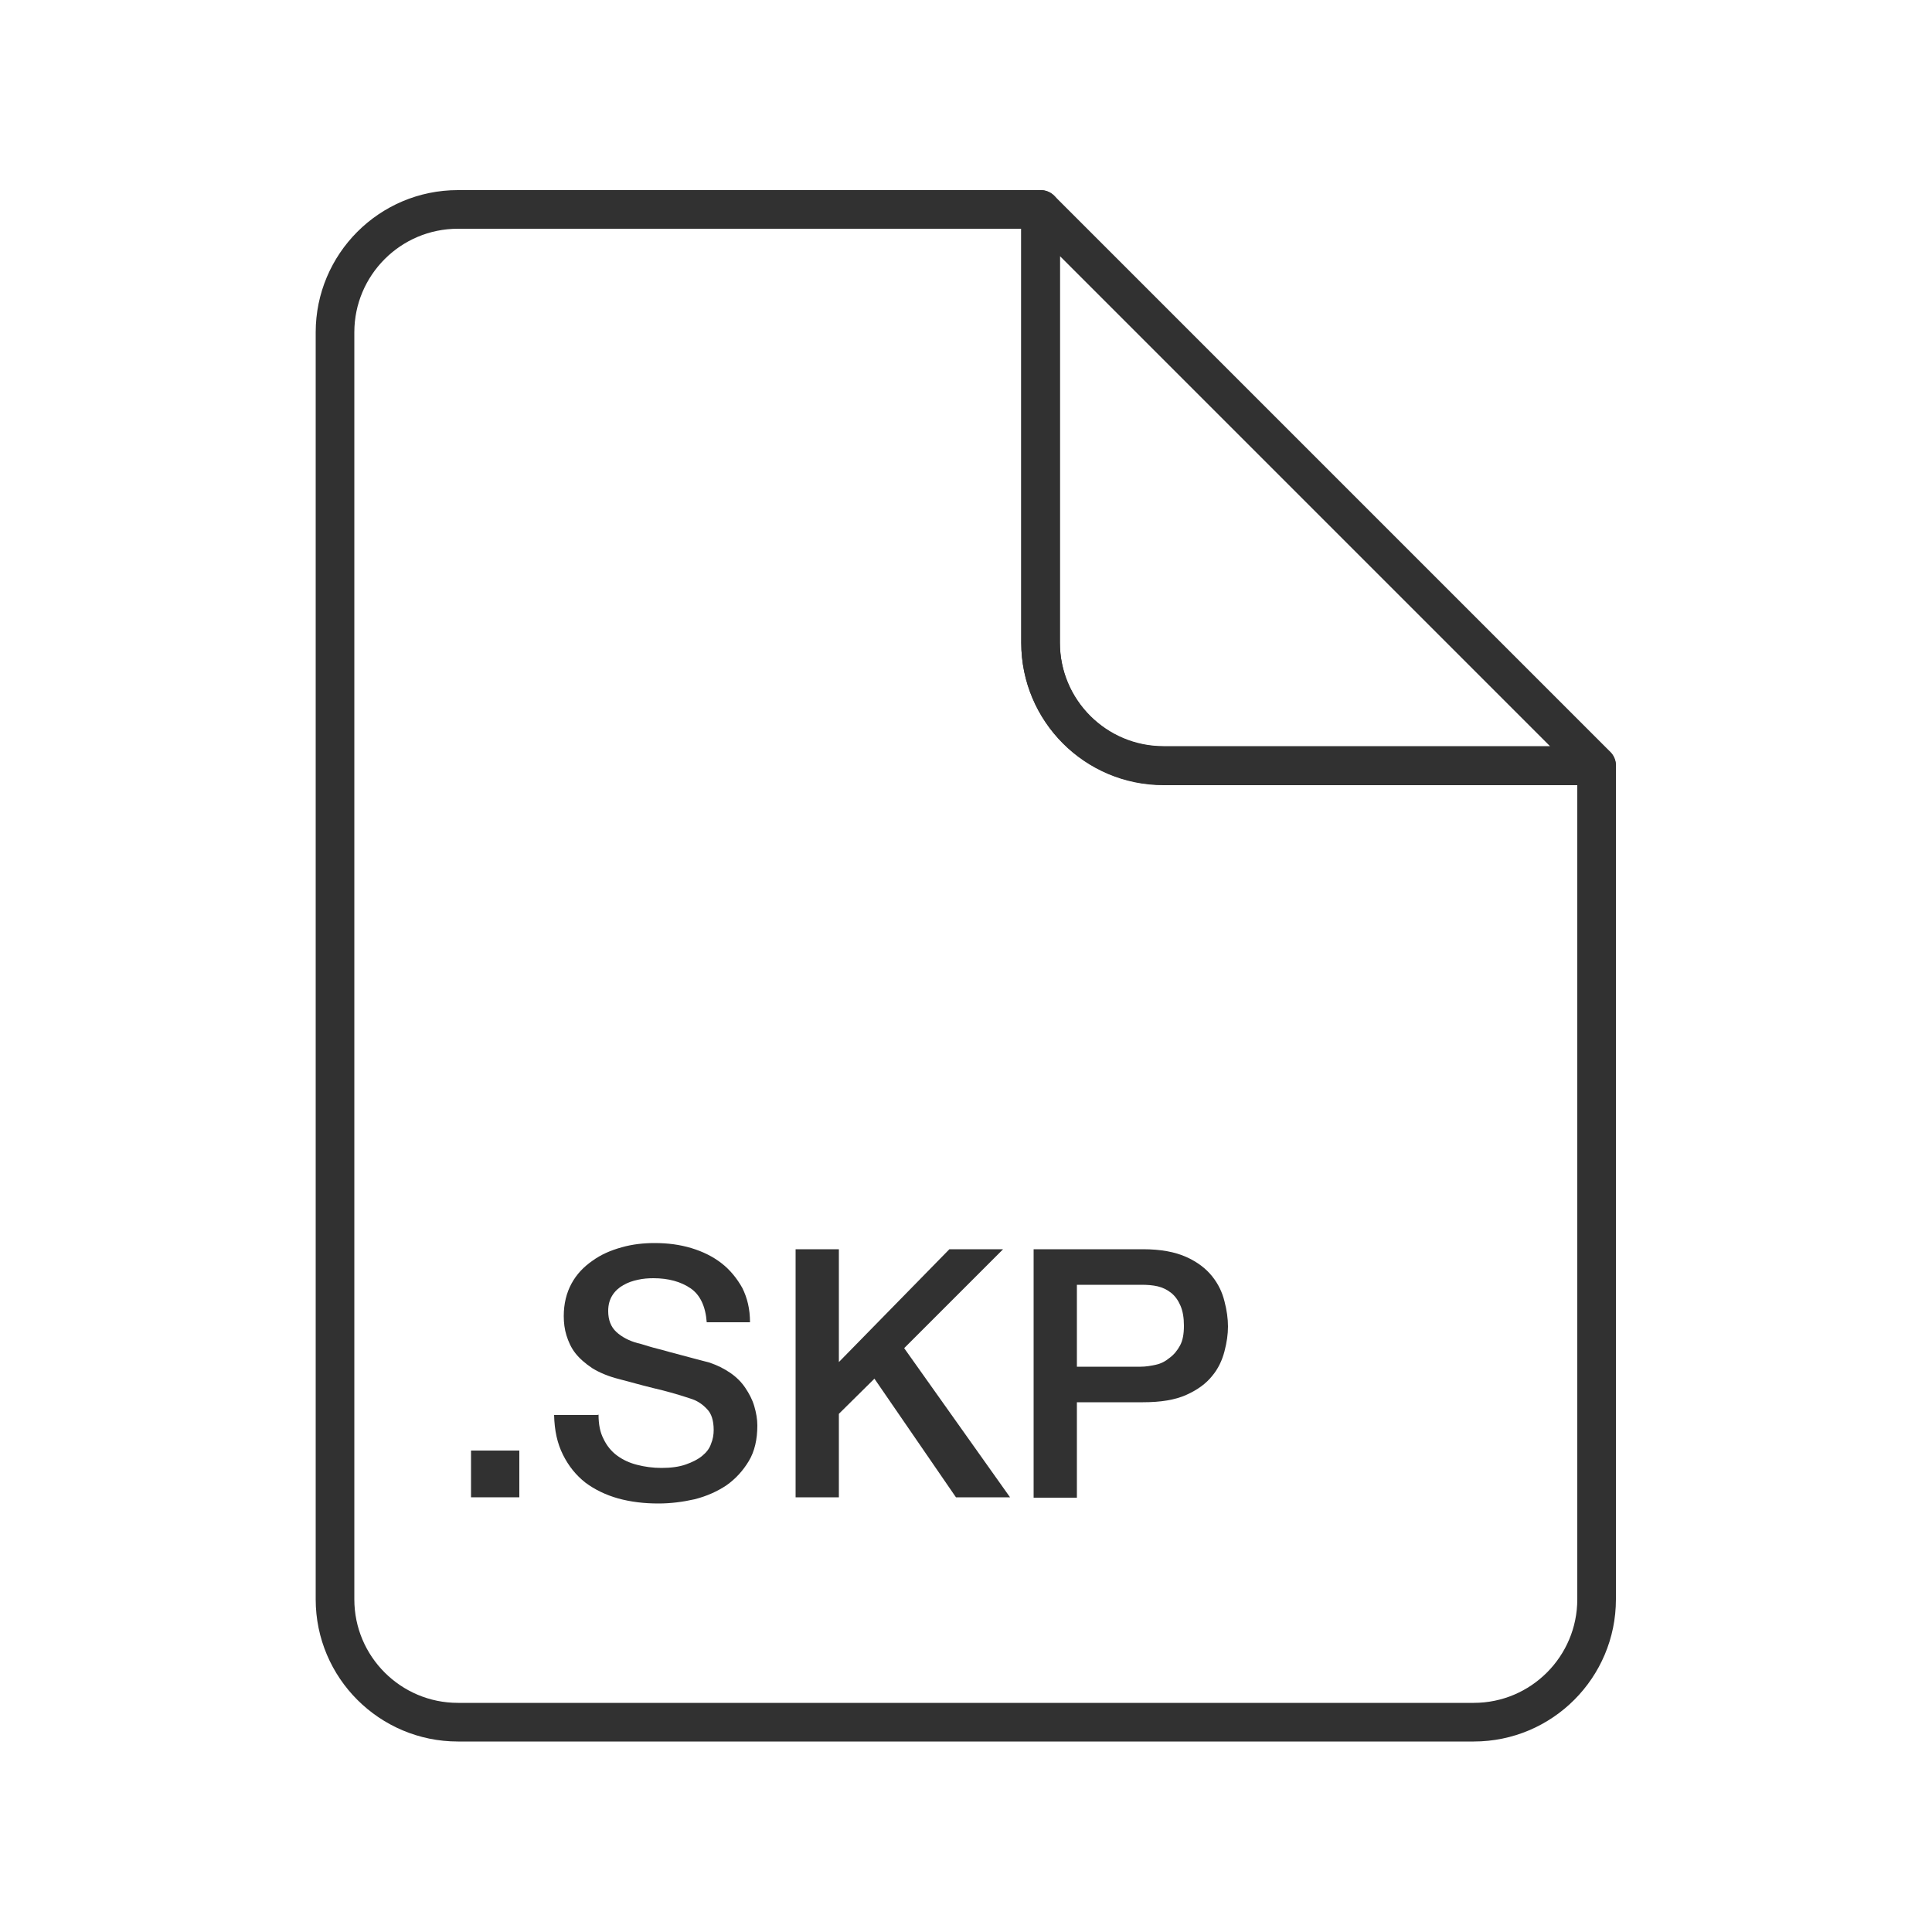 <?xml version="1.0" encoding="UTF-8"?>
<svg id="Layer_1" data-name="Layer 1" xmlns="http://www.w3.org/2000/svg" viewBox="0 0 50 50">
  <defs>
    <style>
      .cls-1 {
        fill: none;
        stroke: #313131;
        stroke-linecap: round;
        stroke-linejoin: round;
      }

      .cls-2 {
        fill: #313131;
        stroke-width: 0px;
      }
    </style>
  </defs>
  <g>
    <path class="cls-1" d="m26.93,16.63V5.42h-15.08c-1.76,0-3.18,1.43-3.18,3.18v32.79c0,1.76,1.43,3.18,3.18,3.18h26.29c1.76,0,3.18-1.43,3.18-3.18v-21.57h-11.21c-1.76,0-3.18-1.43-3.18-3.18Z"/>
    <path class="cls-1" d="m26.93,16.63c0,1.76,1.43,3.18,3.18,3.18h11.21l-14.39-14.39v11.21Z"/>
  </g>
  <g>
    <path class="cls-2" d="m12.19,37.54h1.25v1.21h-1.25v-1.21Z"/>
    <path class="cls-2" d="m15.49,36.61c0,.25.04.46.13.63.08.17.2.32.35.43s.32.19.52.24c.19.05.41.08.63.08.25,0,.46-.03.63-.09.17-.06.31-.13.42-.22.11-.09.19-.19.23-.31.05-.12.07-.24.07-.36,0-.25-.06-.43-.17-.54-.11-.12-.23-.2-.36-.25-.23-.08-.49-.16-.8-.24-.3-.07-.68-.17-1.12-.29-.28-.07-.51-.17-.69-.28-.18-.12-.33-.25-.44-.39s-.18-.3-.23-.46-.07-.33-.07-.5c0-.32.07-.6.2-.84.13-.24.31-.43.54-.59.22-.16.47-.27.76-.35.28-.08.57-.11.85-.11.34,0,.65.04.95.13s.56.22.78.39c.22.17.4.39.54.64.13.26.2.55.2.89h-1.12c-.03-.41-.17-.71-.42-.88s-.57-.26-.96-.26c-.13,0-.27.01-.4.04-.14.03-.26.07-.38.14-.11.06-.21.15-.28.26s-.11.24-.11.41c0,.23.07.41.21.54.14.13.33.23.55.29.02,0,.12.03.28.08s.35.09.55.15c.2.05.4.11.6.16.2.05.33.09.42.11.21.07.39.16.55.27.16.11.29.24.39.39.1.15.18.3.23.47.05.17.08.34.08.5,0,.36-.07.67-.22.92s-.34.46-.58.63c-.24.16-.51.28-.82.36-.31.07-.62.11-.94.11-.37,0-.71-.04-1.04-.13-.32-.09-.61-.23-.85-.41-.24-.19-.43-.42-.58-.72s-.22-.63-.23-1.03h1.12Z"/>
    <path class="cls-2" d="m20.59,32.33h1.12v2.92l2.86-2.92h1.39l-2.56,2.56,2.74,3.86h-1.4l-2.11-3.07-.92.91v2.16h-1.12v-6.43Z"/>
    <path class="cls-2" d="m26.75,32.33h2.83c.46,0,.83.07,1.12.2.29.13.51.3.67.5.16.2.26.41.32.65.06.23.09.45.09.65s-.03.41-.09.64c-.06.23-.16.45-.32.64-.16.2-.38.36-.67.49-.29.13-.66.19-1.12.19h-1.71v2.47h-1.12v-6.43Zm1.12,3.04h1.65c.13,0,.25-.02.39-.05s.25-.09.36-.18c.11-.08.2-.19.27-.32.07-.13.1-.3.1-.51s-.03-.38-.09-.52-.14-.25-.24-.33-.22-.14-.35-.17c-.13-.03-.27-.04-.42-.04h-1.67v2.12Z"/>
  </g>
</svg>